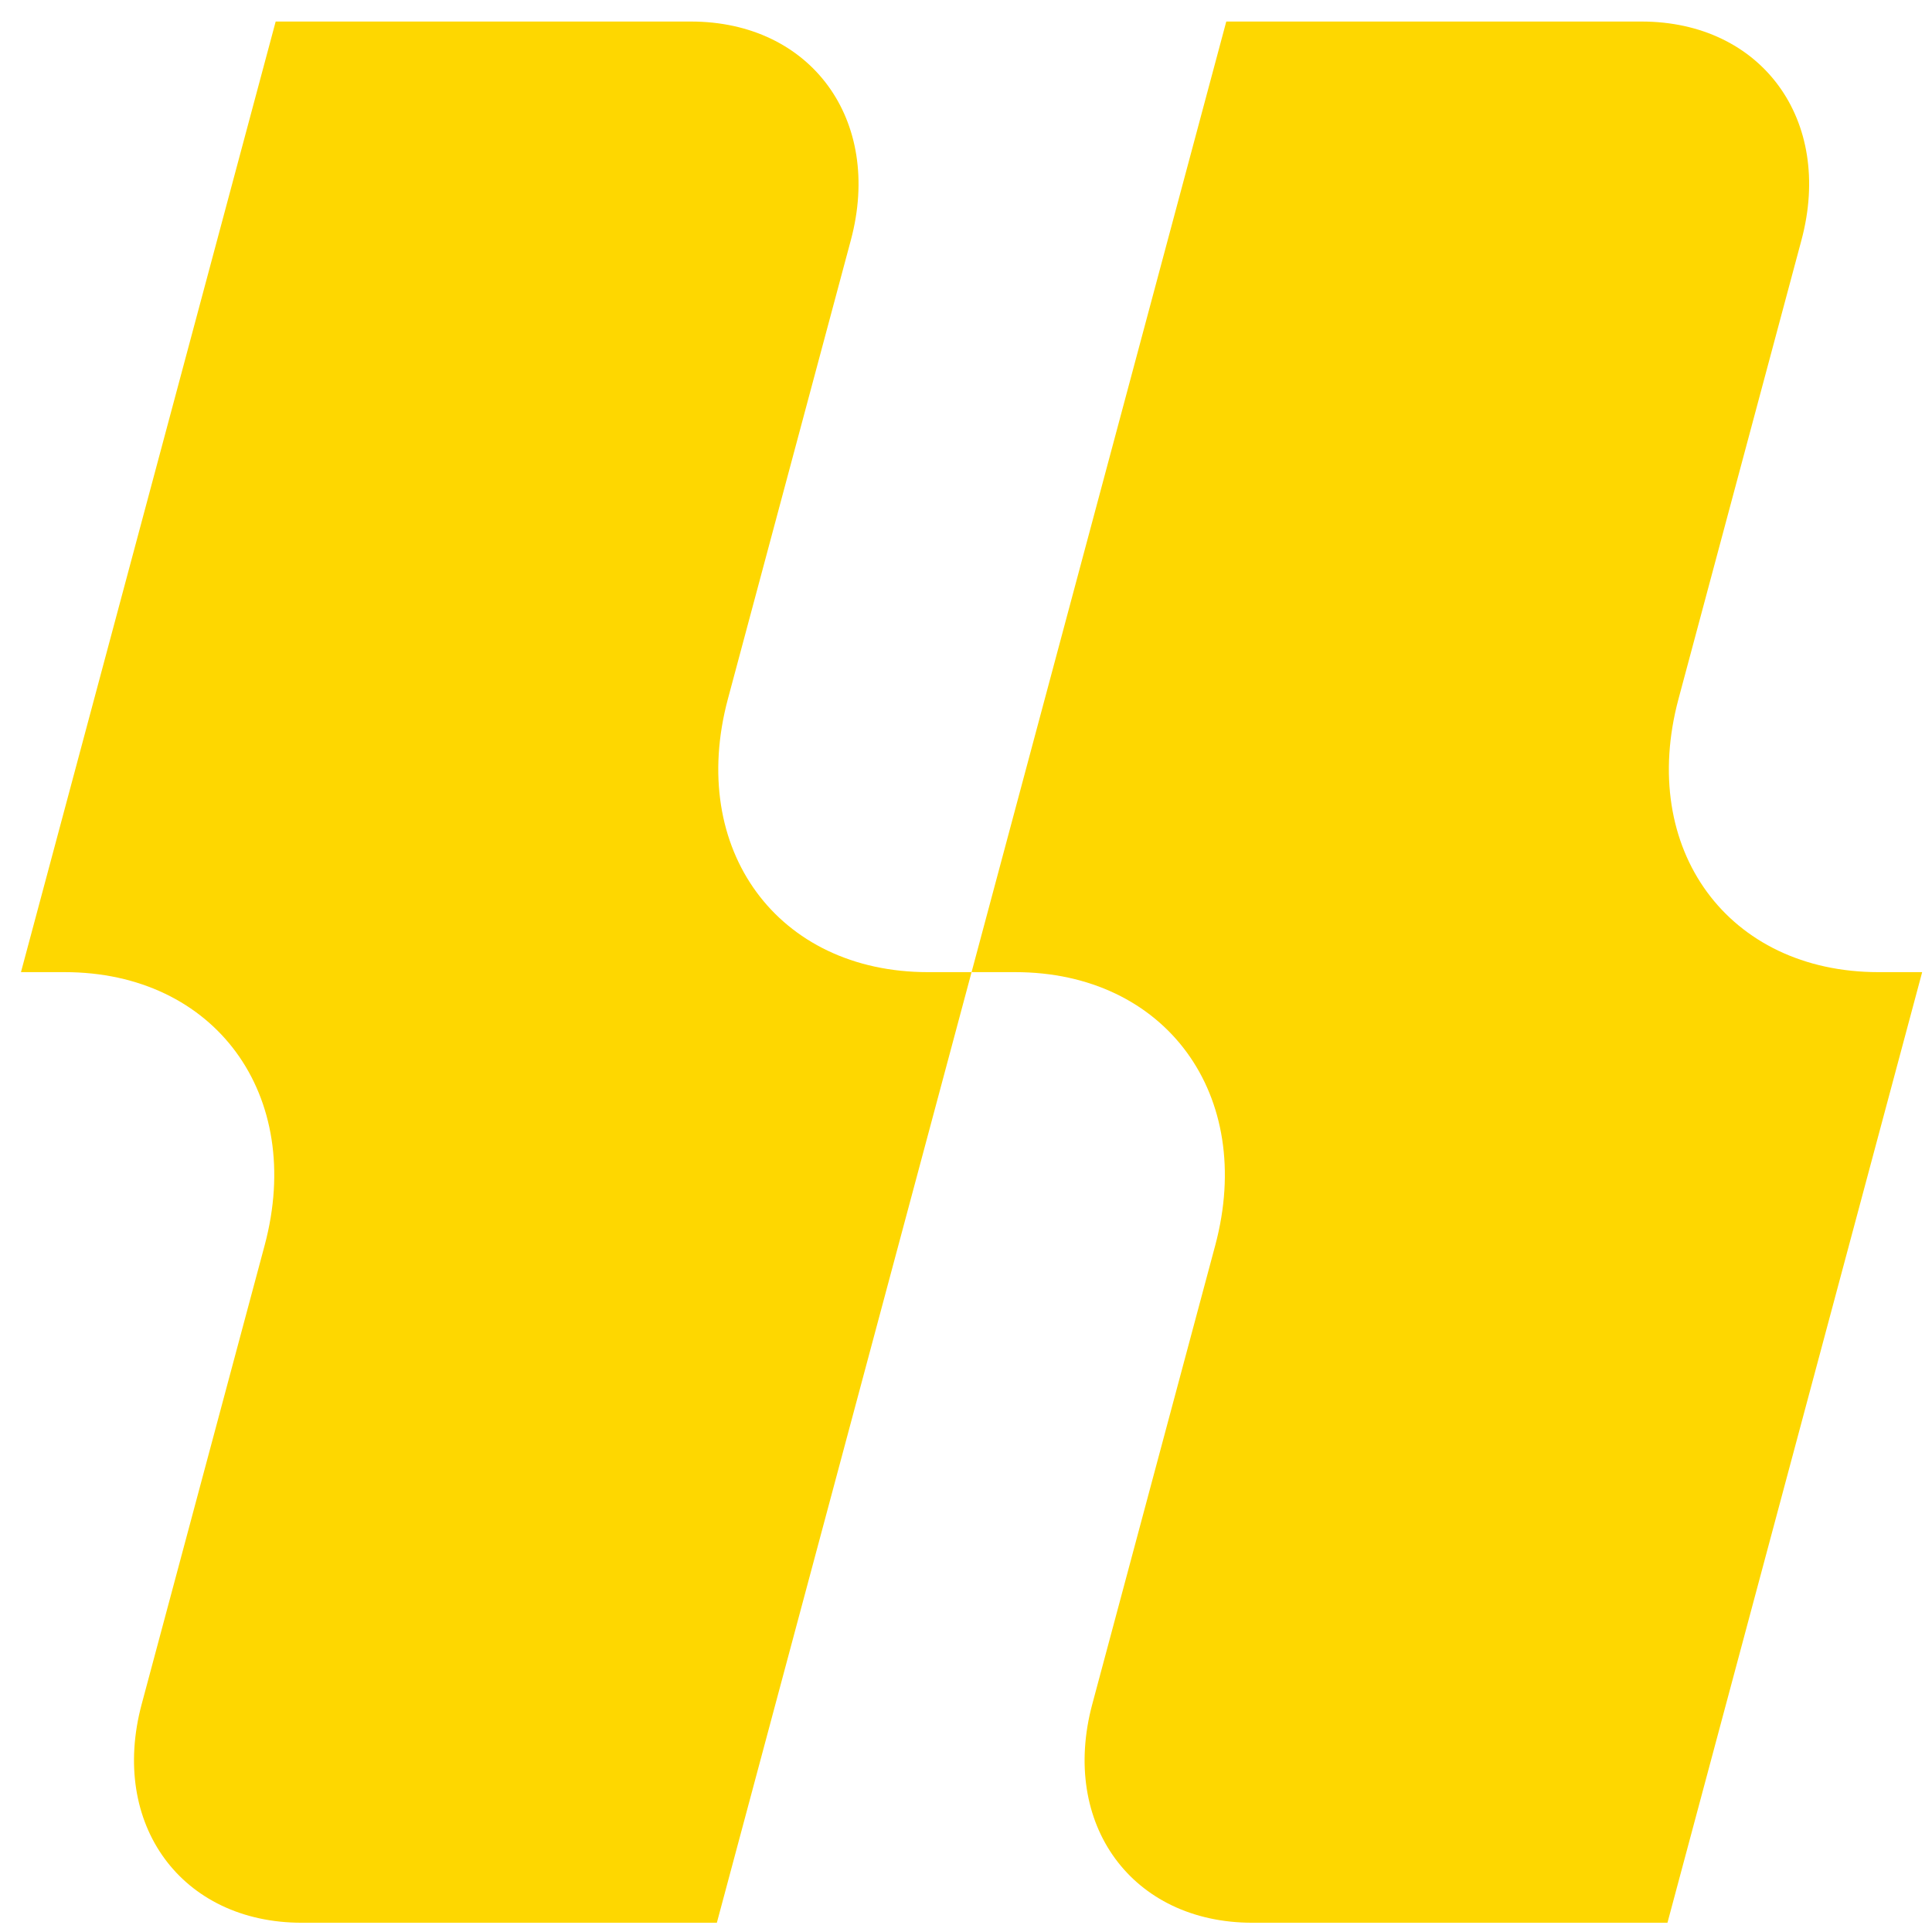 <svg width="68" height="68" viewBox="0 0 68 68" fill="none" xmlns="http://www.w3.org/2000/svg">
<path fill-rule="evenodd" clip-rule="evenodd" d="M9.703 0.758H24.315C28.546 0.758 31.081 4.221 29.947 8.452L25.62 24.599C24.201 29.896 27.364 34.216 32.661 34.216H34.196L25.231 67.674H10.62C6.388 67.674 3.853 64.212 4.987 59.98L9.314 43.834C10.733 38.537 7.571 34.216 2.274 34.216H0.738L9.703 0.758Z" fill="#FED700"/>
<path fill-rule="evenodd" clip-rule="evenodd" d="M58.689 67.674H44.078C39.846 67.674 37.311 64.212 38.445 59.98L42.772 43.834C44.191 38.537 41.029 34.216 35.731 34.216H34.196L43.161 0.758H57.773C62.004 0.758 64.539 4.221 63.405 8.452L59.078 24.599C57.659 29.896 60.822 34.216 66.119 34.216H67.654L58.689 67.674Z" fill="#FED700"/>
</svg>
